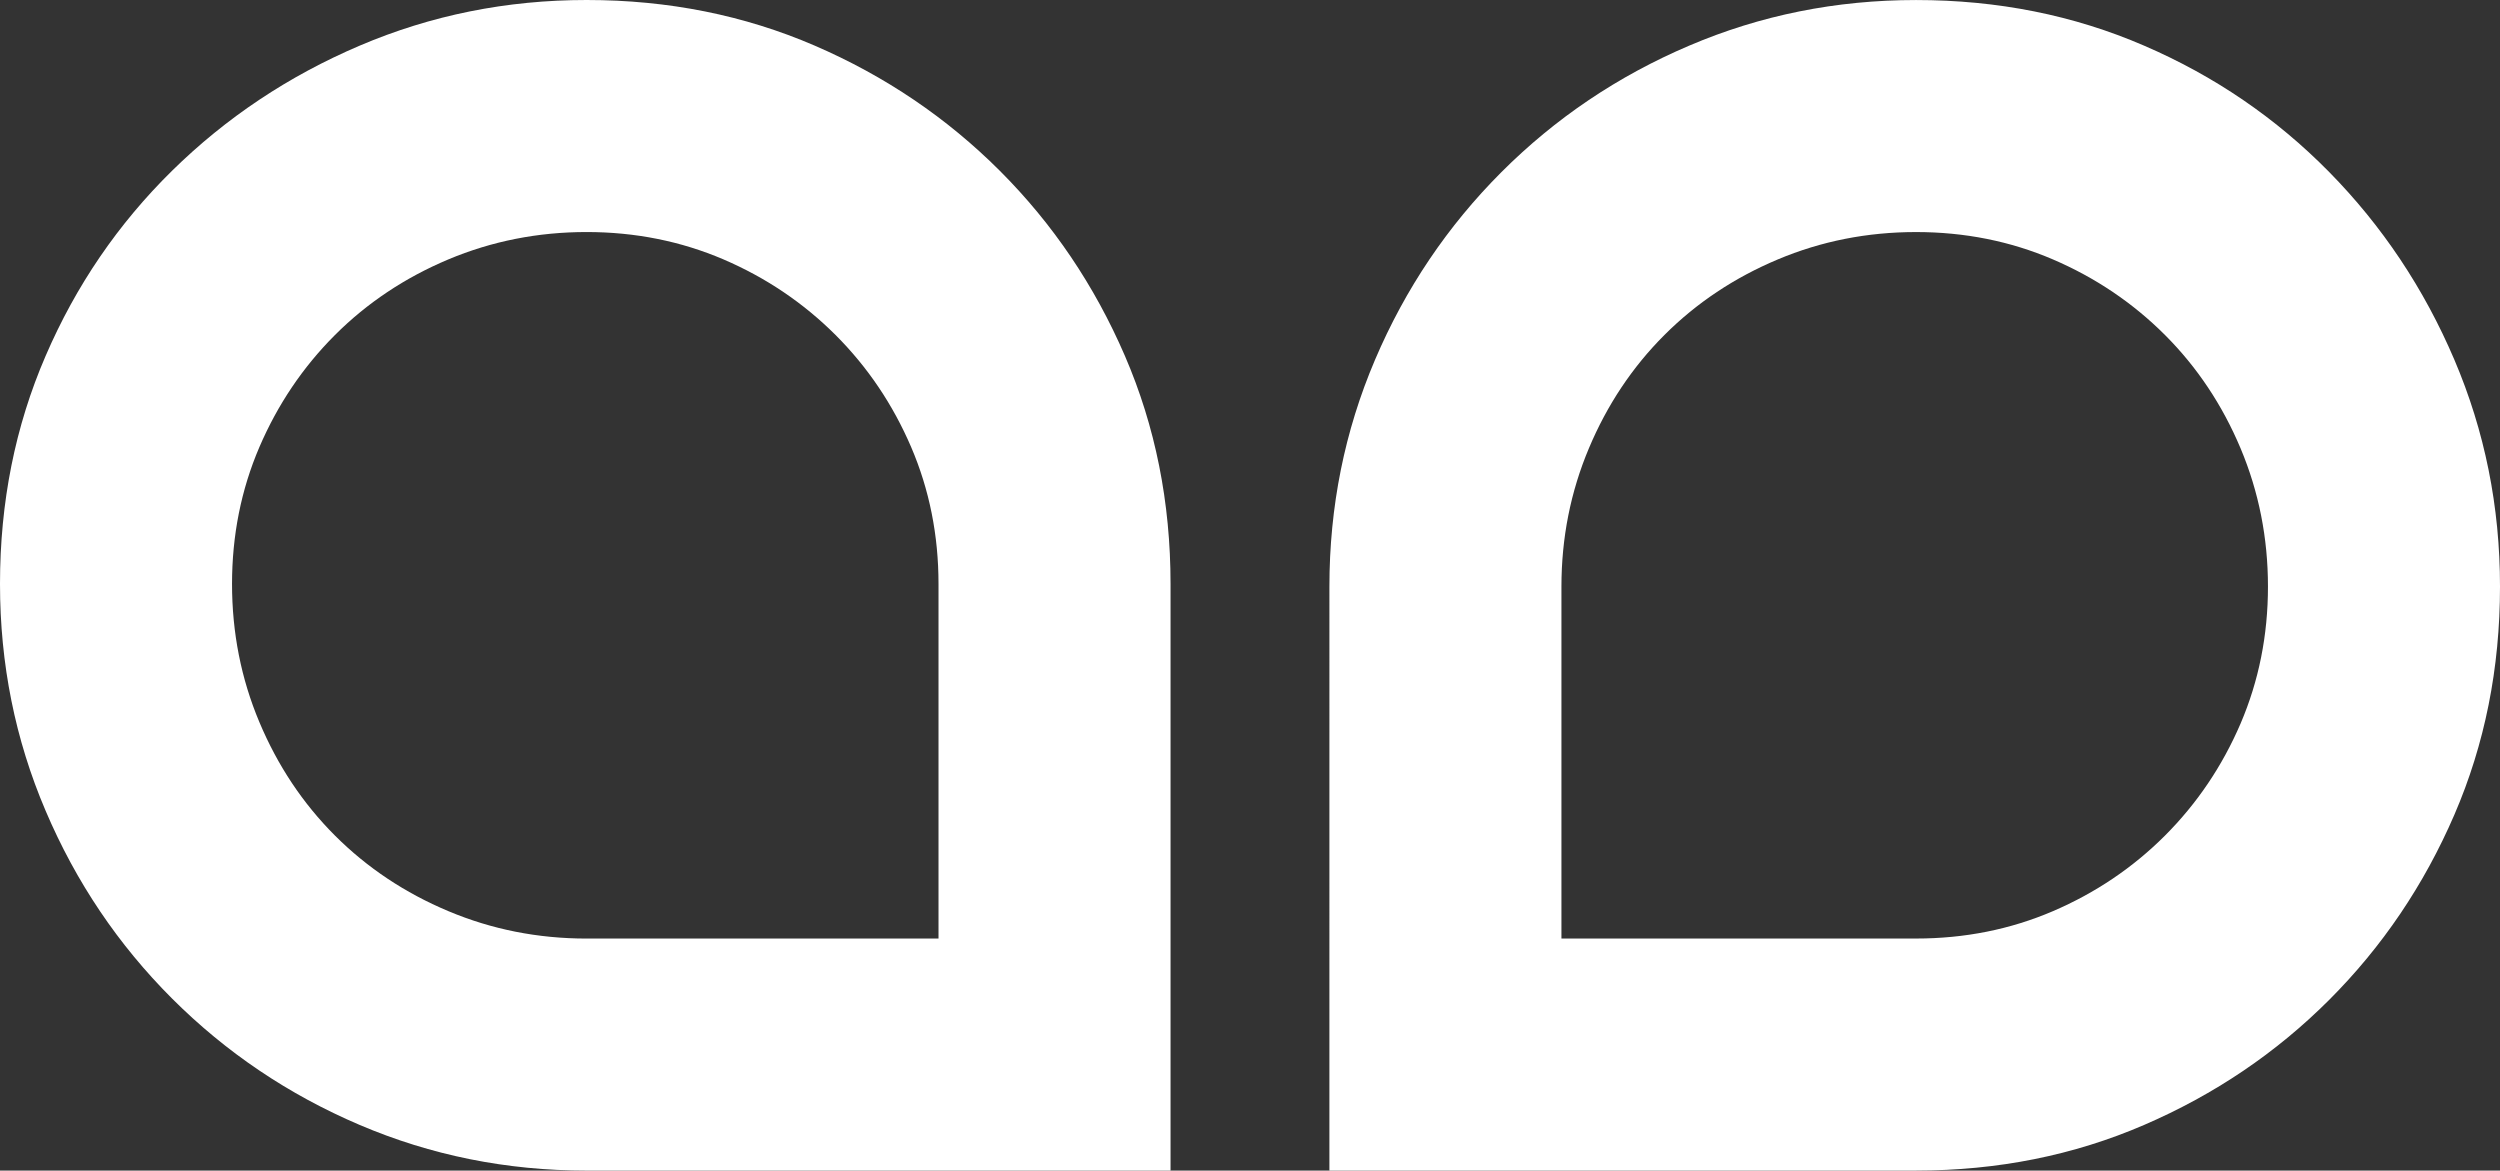 <svg xmlns="http://www.w3.org/2000/svg" id="a" data-name="INNPATH" viewBox="0 0 780.016 365.233"><rect x="0" y="0" width="780.016" height="365.233" fill="#333333" stroke="none"/><defs><style>      .b {        fill: #fff;      }    </style></defs><path class="b" d="M780.016,183.021c0,25.482-4.751,49.219-14.236,71.181-9.486,21.962-22.507,41.198-39.048,57.754-16.541,16.541-35.777,29.547-57.754,39.033-21.962,9.486-45.683,14.236-71.165,14.236h-183.029V183.021c0-24.952,4.751-48.534,14.236-70.776,9.486-22.242,22.647-41.743,39.453-58.564,16.806-16.806,36.322-29.968,58.564-39.438C549.279,4.743,572.86,.008,597.813,.008c25.482,0,49.203,4.735,71.165,14.236,21.977,9.47,41.213,22.631,57.754,39.438,16.541,16.822,29.563,36.322,39.048,58.564,9.486,22.242,14.236,45.824,14.236,70.776Zm-292.838,109.808h110.634c15.171,0,29.407-2.835,42.708-8.535,13.27-5.701,24.937-13.551,34.967-23.582,10.031-10.046,17.896-21.712,23.597-34.983,5.685-13.302,8.535-27.538,8.535-42.708,0-15.186-2.85-29.563-8.535-43.113-5.701-13.551-13.566-25.357-23.597-35.388-10.031-10.031-21.697-17.881-34.967-23.582-13.302-5.701-27.538-8.535-42.708-8.535-15.186,0-29.563,2.835-43.113,8.535-13.566,5.701-25.357,13.551-35.388,23.582-10.031,10.031-17.896,21.837-23.582,35.388-5.701,13.551-8.551,27.927-8.551,43.113v109.808Z"></path><path class="b" d="M183.014,0c25.482,0,49.219,4.751,71.181,14.236,21.962,9.486,41.198,22.507,57.754,39.048,16.541,16.541,29.547,35.777,39.033,57.754,9.486,21.962,14.236,45.683,14.236,71.165v183.029H183.014c-24.952,0-48.534-4.751-70.776-14.236-22.242-9.486-41.743-22.647-58.564-39.453-16.806-16.806-29.968-36.322-39.438-58.564C4.735,230.737,0,207.156,0,182.204c0-25.482,4.735-49.203,14.236-71.165,9.47-21.977,22.631-41.213,39.438-57.754,16.822-16.541,36.322-29.563,58.564-39.048C134.48,4.751,158.062,0,183.014,0Zm109.808,292.838v-110.634c0-15.171-2.835-29.407-8.535-42.708-5.701-13.27-13.551-24.937-23.582-34.967-10.046-10.031-21.712-17.896-34.983-23.597-13.302-5.685-27.538-8.535-42.708-8.535-15.186,0-29.563,2.85-43.113,8.535-13.551,5.701-25.357,13.566-35.388,23.597-10.031,10.031-17.881,21.697-23.582,34.967-5.701,13.302-8.535,27.538-8.535,42.708,0,15.186,2.835,29.563,8.535,43.113,5.701,13.566,13.551,25.357,23.582,35.388,10.031,10.031,21.837,17.896,35.388,23.582,13.551,5.701,27.927,8.551,43.113,8.551h109.808Z"></path></svg>